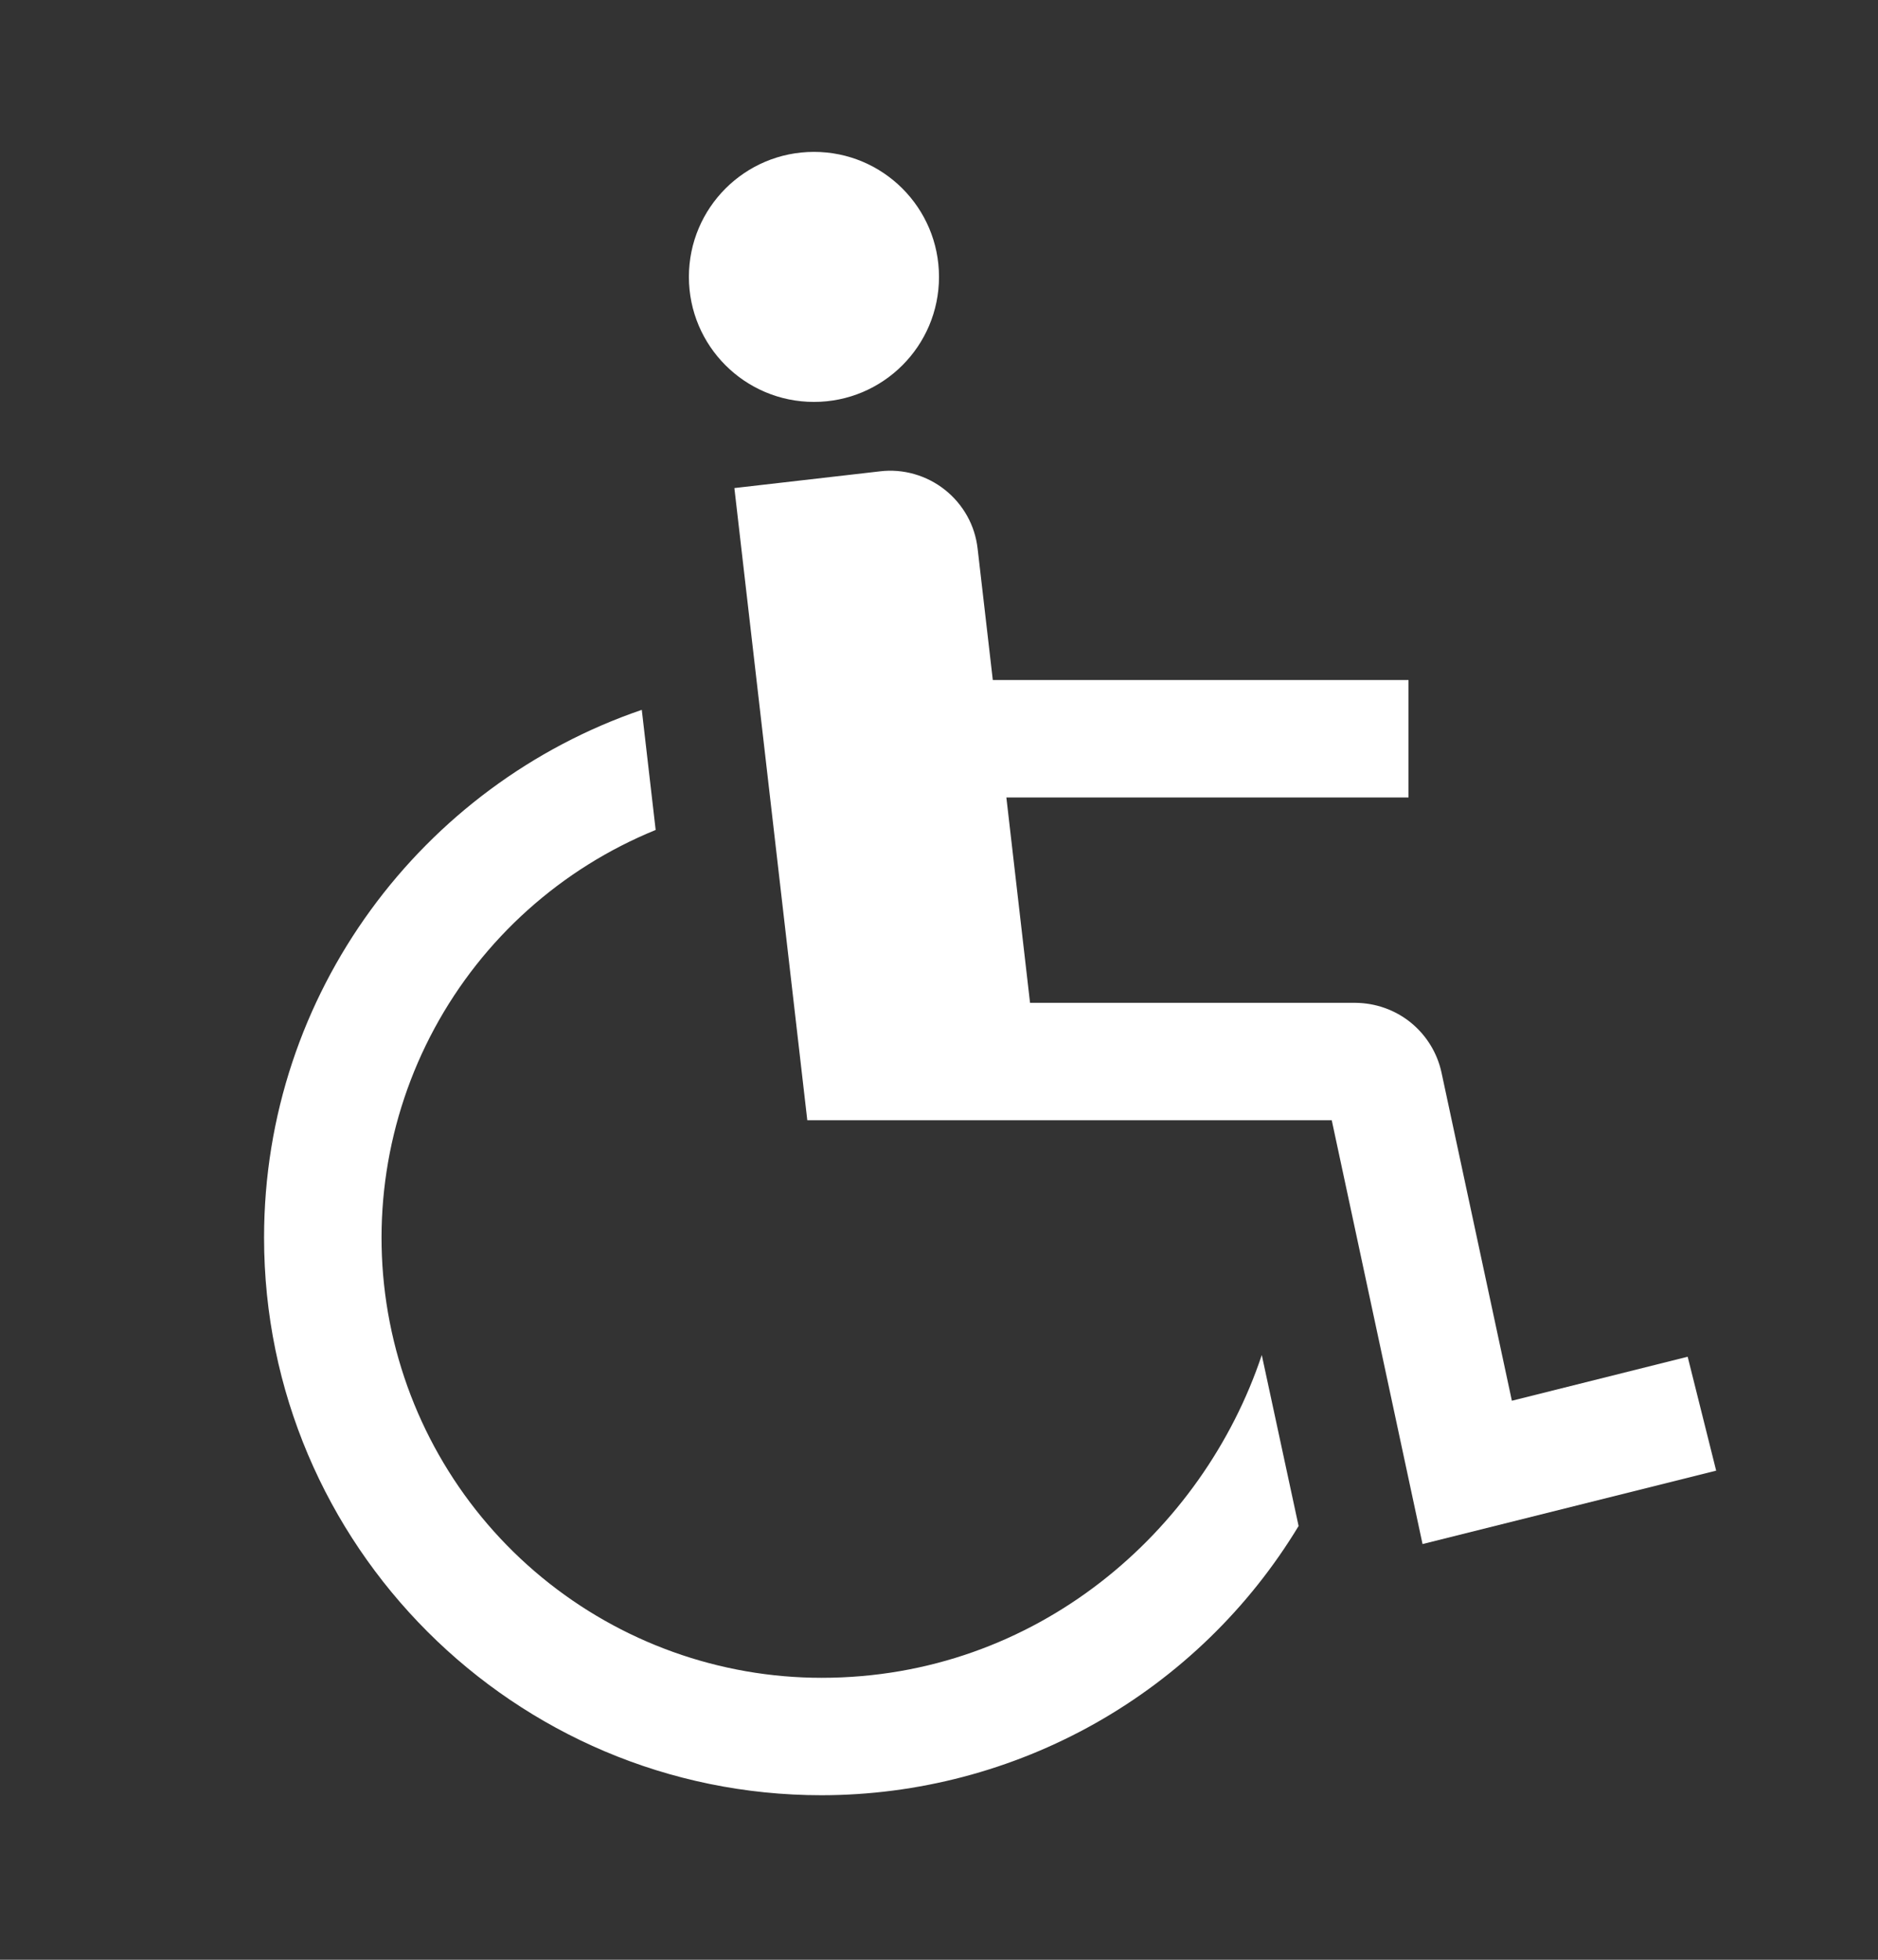 <svg width="23" height="24" viewBox="0 0 23 24" fill="none" xmlns="http://www.w3.org/2000/svg">
<rect x="0" y="0" width="23" height="24" fill="#333333" stroke="none"/>
<path d="M9.969 4.922C10.814 4.922 11.5 4.237 11.5 3.391C11.5 2.545 10.814 1.86 9.969 1.86C9.123 1.86 8.437 2.545 8.437 3.391C8.437 4.237 9.123 4.922 9.969 4.922Z" fill="white"/>
<path d="M20.669 16.615L18.516 17.154L17.654 13.134C17.602 12.893 17.468 12.677 17.277 12.522C17.085 12.367 16.847 12.283 16.6 12.281H12.615L12.325 9.766H17.25V8.328H12.159L11.973 6.719C11.957 6.578 11.914 6.442 11.845 6.319C11.776 6.195 11.683 6.086 11.572 5.998C11.461 5.91 11.334 5.845 11.198 5.806C11.062 5.767 10.919 5.755 10.779 5.772L8.994 5.977L9.887 13.719H16.31L17.422 18.909L21.018 18.01L20.669 16.615Z" fill="white"/>
<path d="M10.062 20.547C8.813 20.547 7.602 20.112 6.637 19.318C5.672 18.524 5.013 17.419 4.773 16.192C4.533 14.966 4.727 13.694 5.321 12.594C5.915 11.495 6.872 10.636 8.03 10.164L7.86 8.693C5.172 9.611 3.234 12.162 3.234 15.156C3.234 18.922 6.297 21.985 10.062 21.985C11.238 21.984 12.393 21.68 13.416 21.103C14.439 20.525 15.296 19.694 15.904 18.688L15.453 16.594C14.734 18.75 12.695 20.547 10.062 20.547Z" fill="white"/>
</svg>
